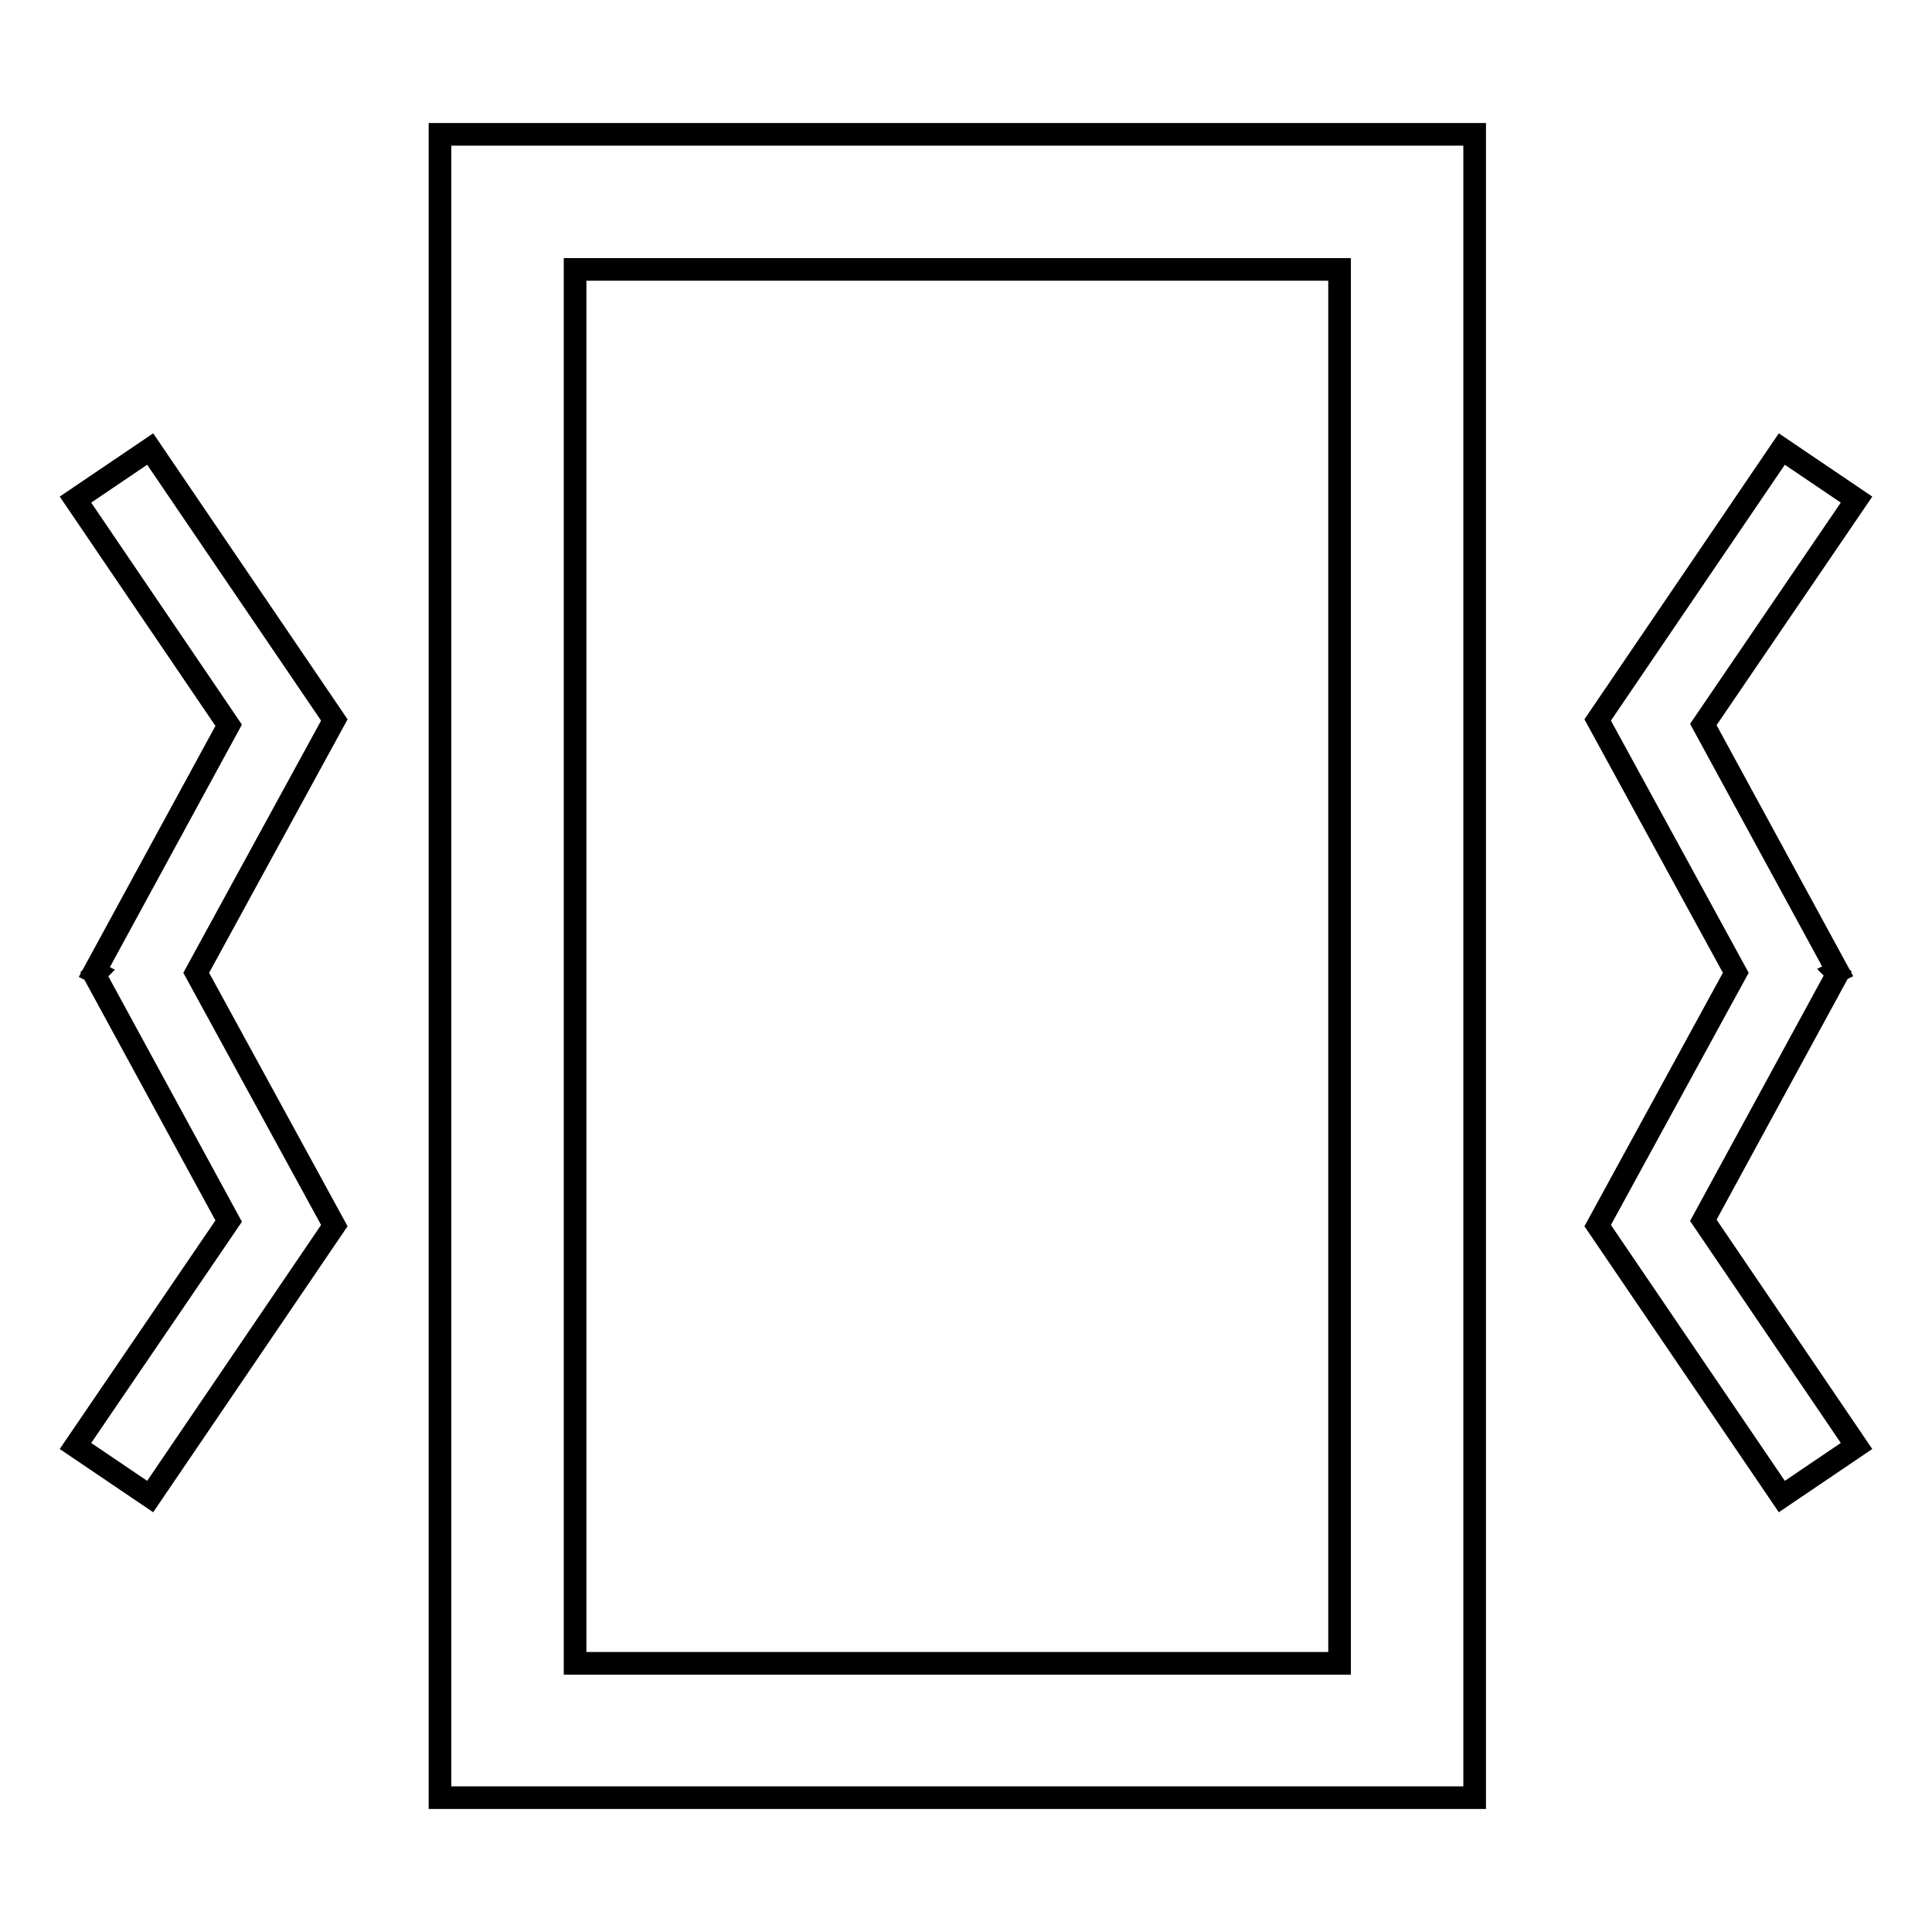 <?xml version="1.0" encoding="utf-8"?>
<!-- Svg Vector Icons : http://www.onlinewebfonts.com/icon -->
<!DOCTYPE svg PUBLIC "-//W3C//DTD SVG 1.1//EN" "http://www.w3.org/Graphics/SVG/1.1/DTD/svg11.dtd">
<svg version="1.1" xmlns="http://www.w3.org/2000/svg" xmlns:xlink="http://www.w3.org/1999/xlink" x="0px" y="0px" viewBox="0 0 256 256" enable-background="new 0 0 256 256" xml:space="preserve">
<g> <path stroke-width="3" fill-opacity="0" stroke="#000000"  d="M58.3,238.2h137.1V17.8H58.3V238.2z M76.2,35.7h101.3v184.7H76.2V35.7z M19.9,59.5L10,66.2l20.3,29.9 l-17.8,32.7l0.2,0.1l-0.2,0.2l17.8,32.7L10,191.6l9.9,6.7l24.4-35.9L26,128.9l18.3-33.5L19.9,59.5z M243.5,129l-0.2-0.2l0.2-0.1 l-17.8-32.7L246,66.2l-9.9-6.7l-24.4,35.9l18.3,33.5l-18.3,33.5l24.4,35.9l9.9-6.7l-20.3-29.9L243.5,129z"/></g>
</svg>